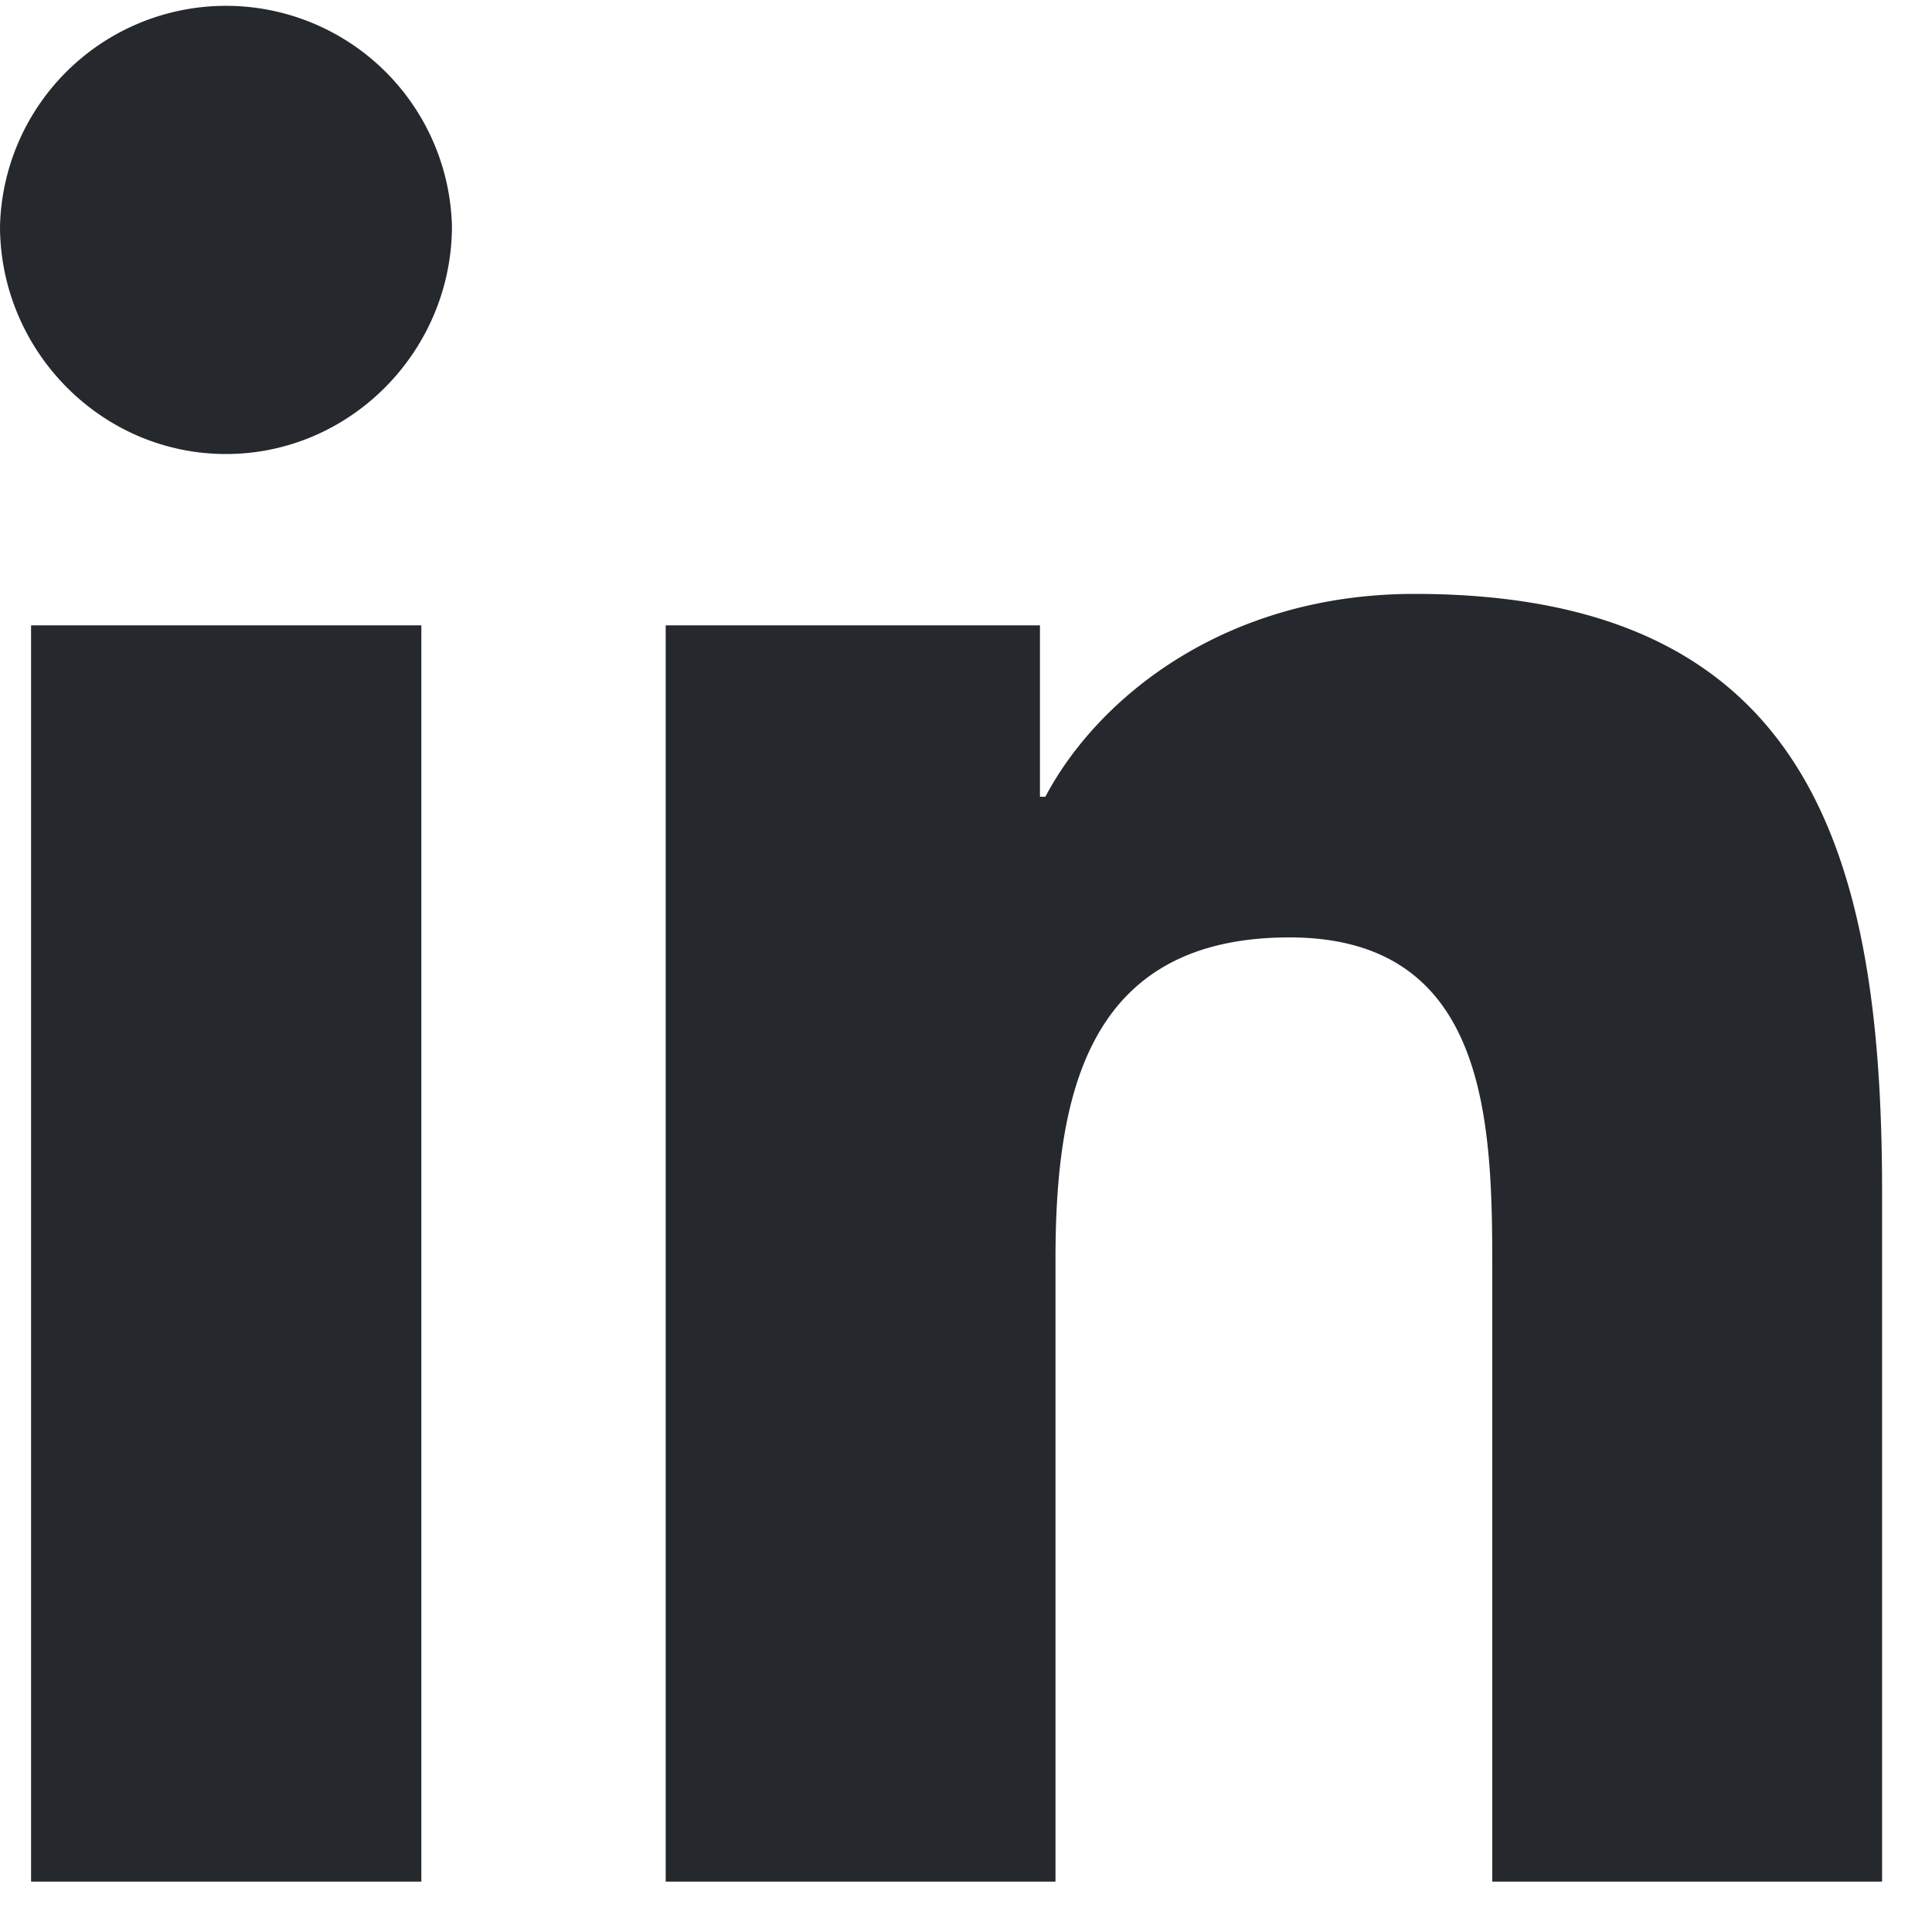 <svg width="25" height="25" viewBox="0 0 25 25" xmlns="http://www.w3.org/2000/svg">
    <path d="M5.451 24.348H.402V8.092h5.05v16.256zM2.924 5.875C1.31 5.875 0 4.538 0 2.924a2.925 2.925 0 0 1 5.848 0c0 1.614-1.31 2.951-2.924 2.951zm21.424 18.473H19.31v-7.913c0-1.886-.038-4.305-2.625-4.305-2.625 0-3.027 2.05-3.027 4.169v8.049H8.614V8.092h4.843v2.218h.07c.674-1.277 2.32-2.625 4.777-2.625 5.109 0 6.05 3.364 6.05 7.733v8.93h-.006z" fill="#25282D" fill-rule="nonzero"/>
</svg>
